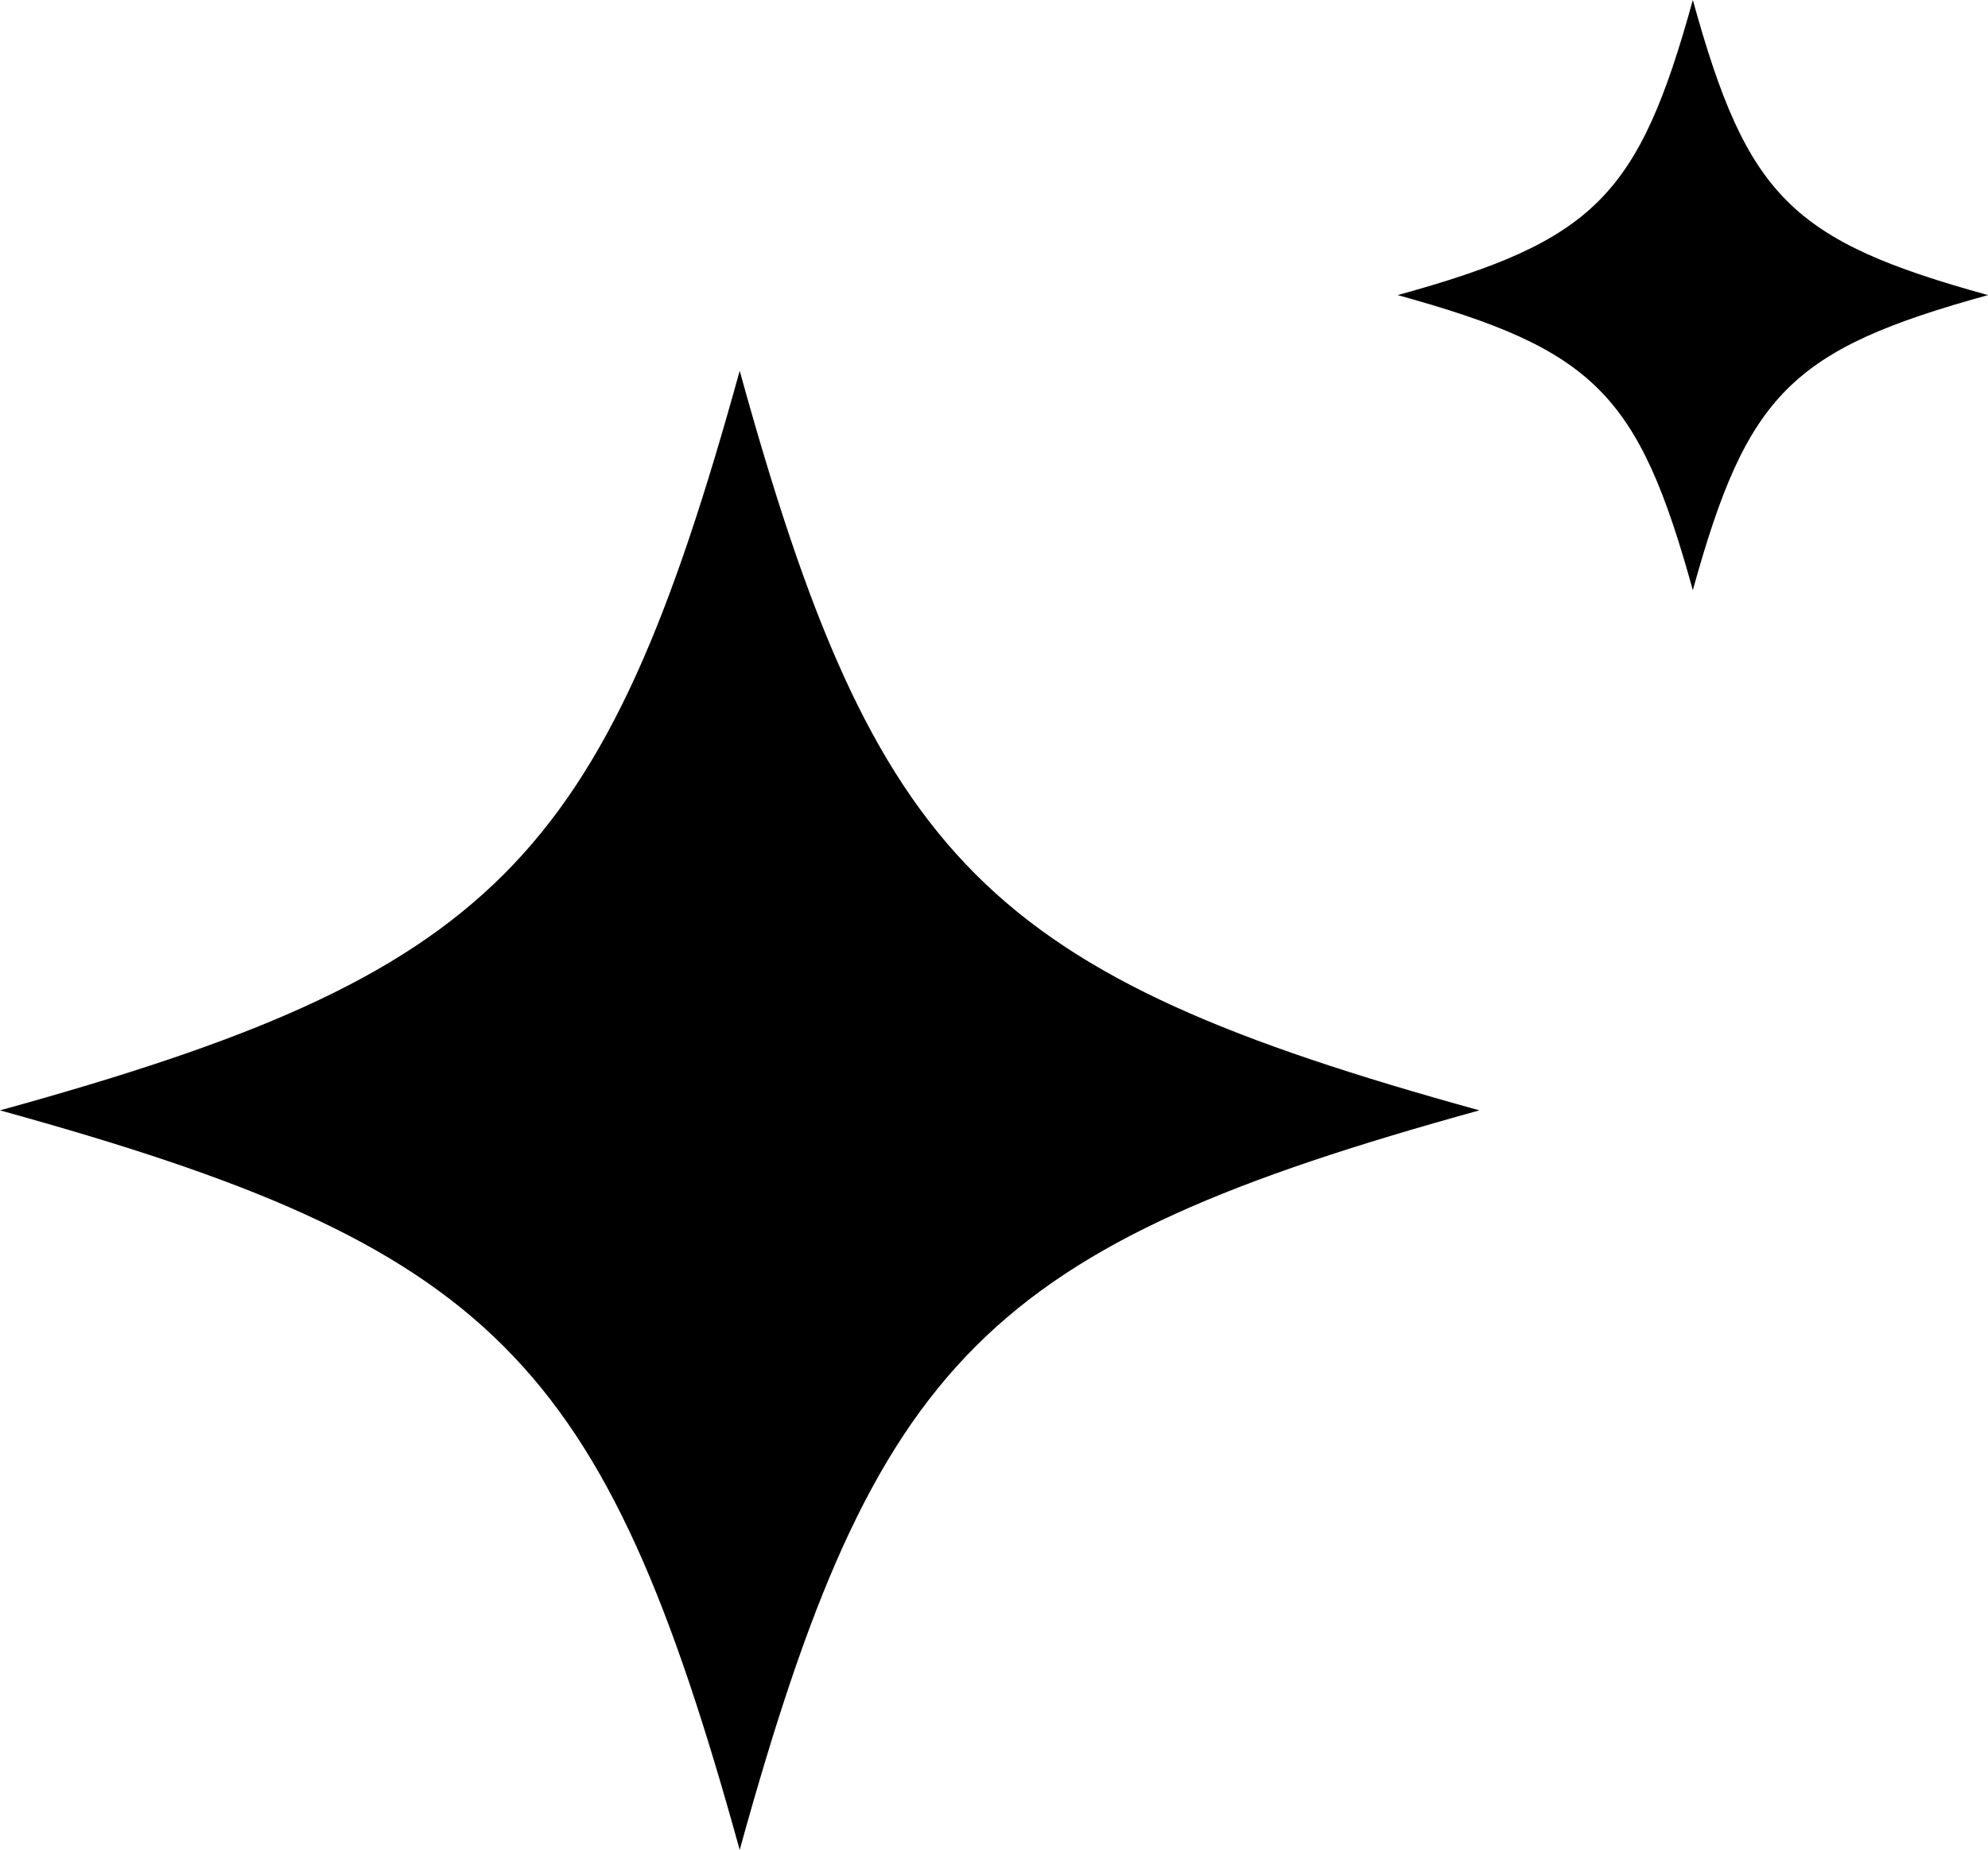 <?xml version="1.0" encoding="UTF-8" standalone="no"?><svg xmlns="http://www.w3.org/2000/svg" xmlns:xlink="http://www.w3.org/1999/xlink" fill="#000000" height="2261.8" preserveAspectRatio="xMidYMid meet" version="1" viewBox="34.7 119.5 2430.1 2261.8" width="2430.1" zoomAndPan="magnify"><g id="change1_1"><path d="M1743.2,480.3c240.5-66.4,294.4-120.3,360.8-360.8c66.4,240.5,120.3,294.4,360.8,360.8 c-240.5,66.4-294.4,120.3-360.8,360.8C2037.5,600.6,1983.7,546.7,1743.2,480.3z M938.9,2381.3c166.5-602.8,301.4-737.7,904.2-904.2 c-602.8-166.5-737.7-301.4-904.2-904.2c-166.5,602.8-301.4,737.7-904.2,904.2C637.5,1643.6,772.4,1778.5,938.9,2381.3z" fill="#000000"/></g></svg>